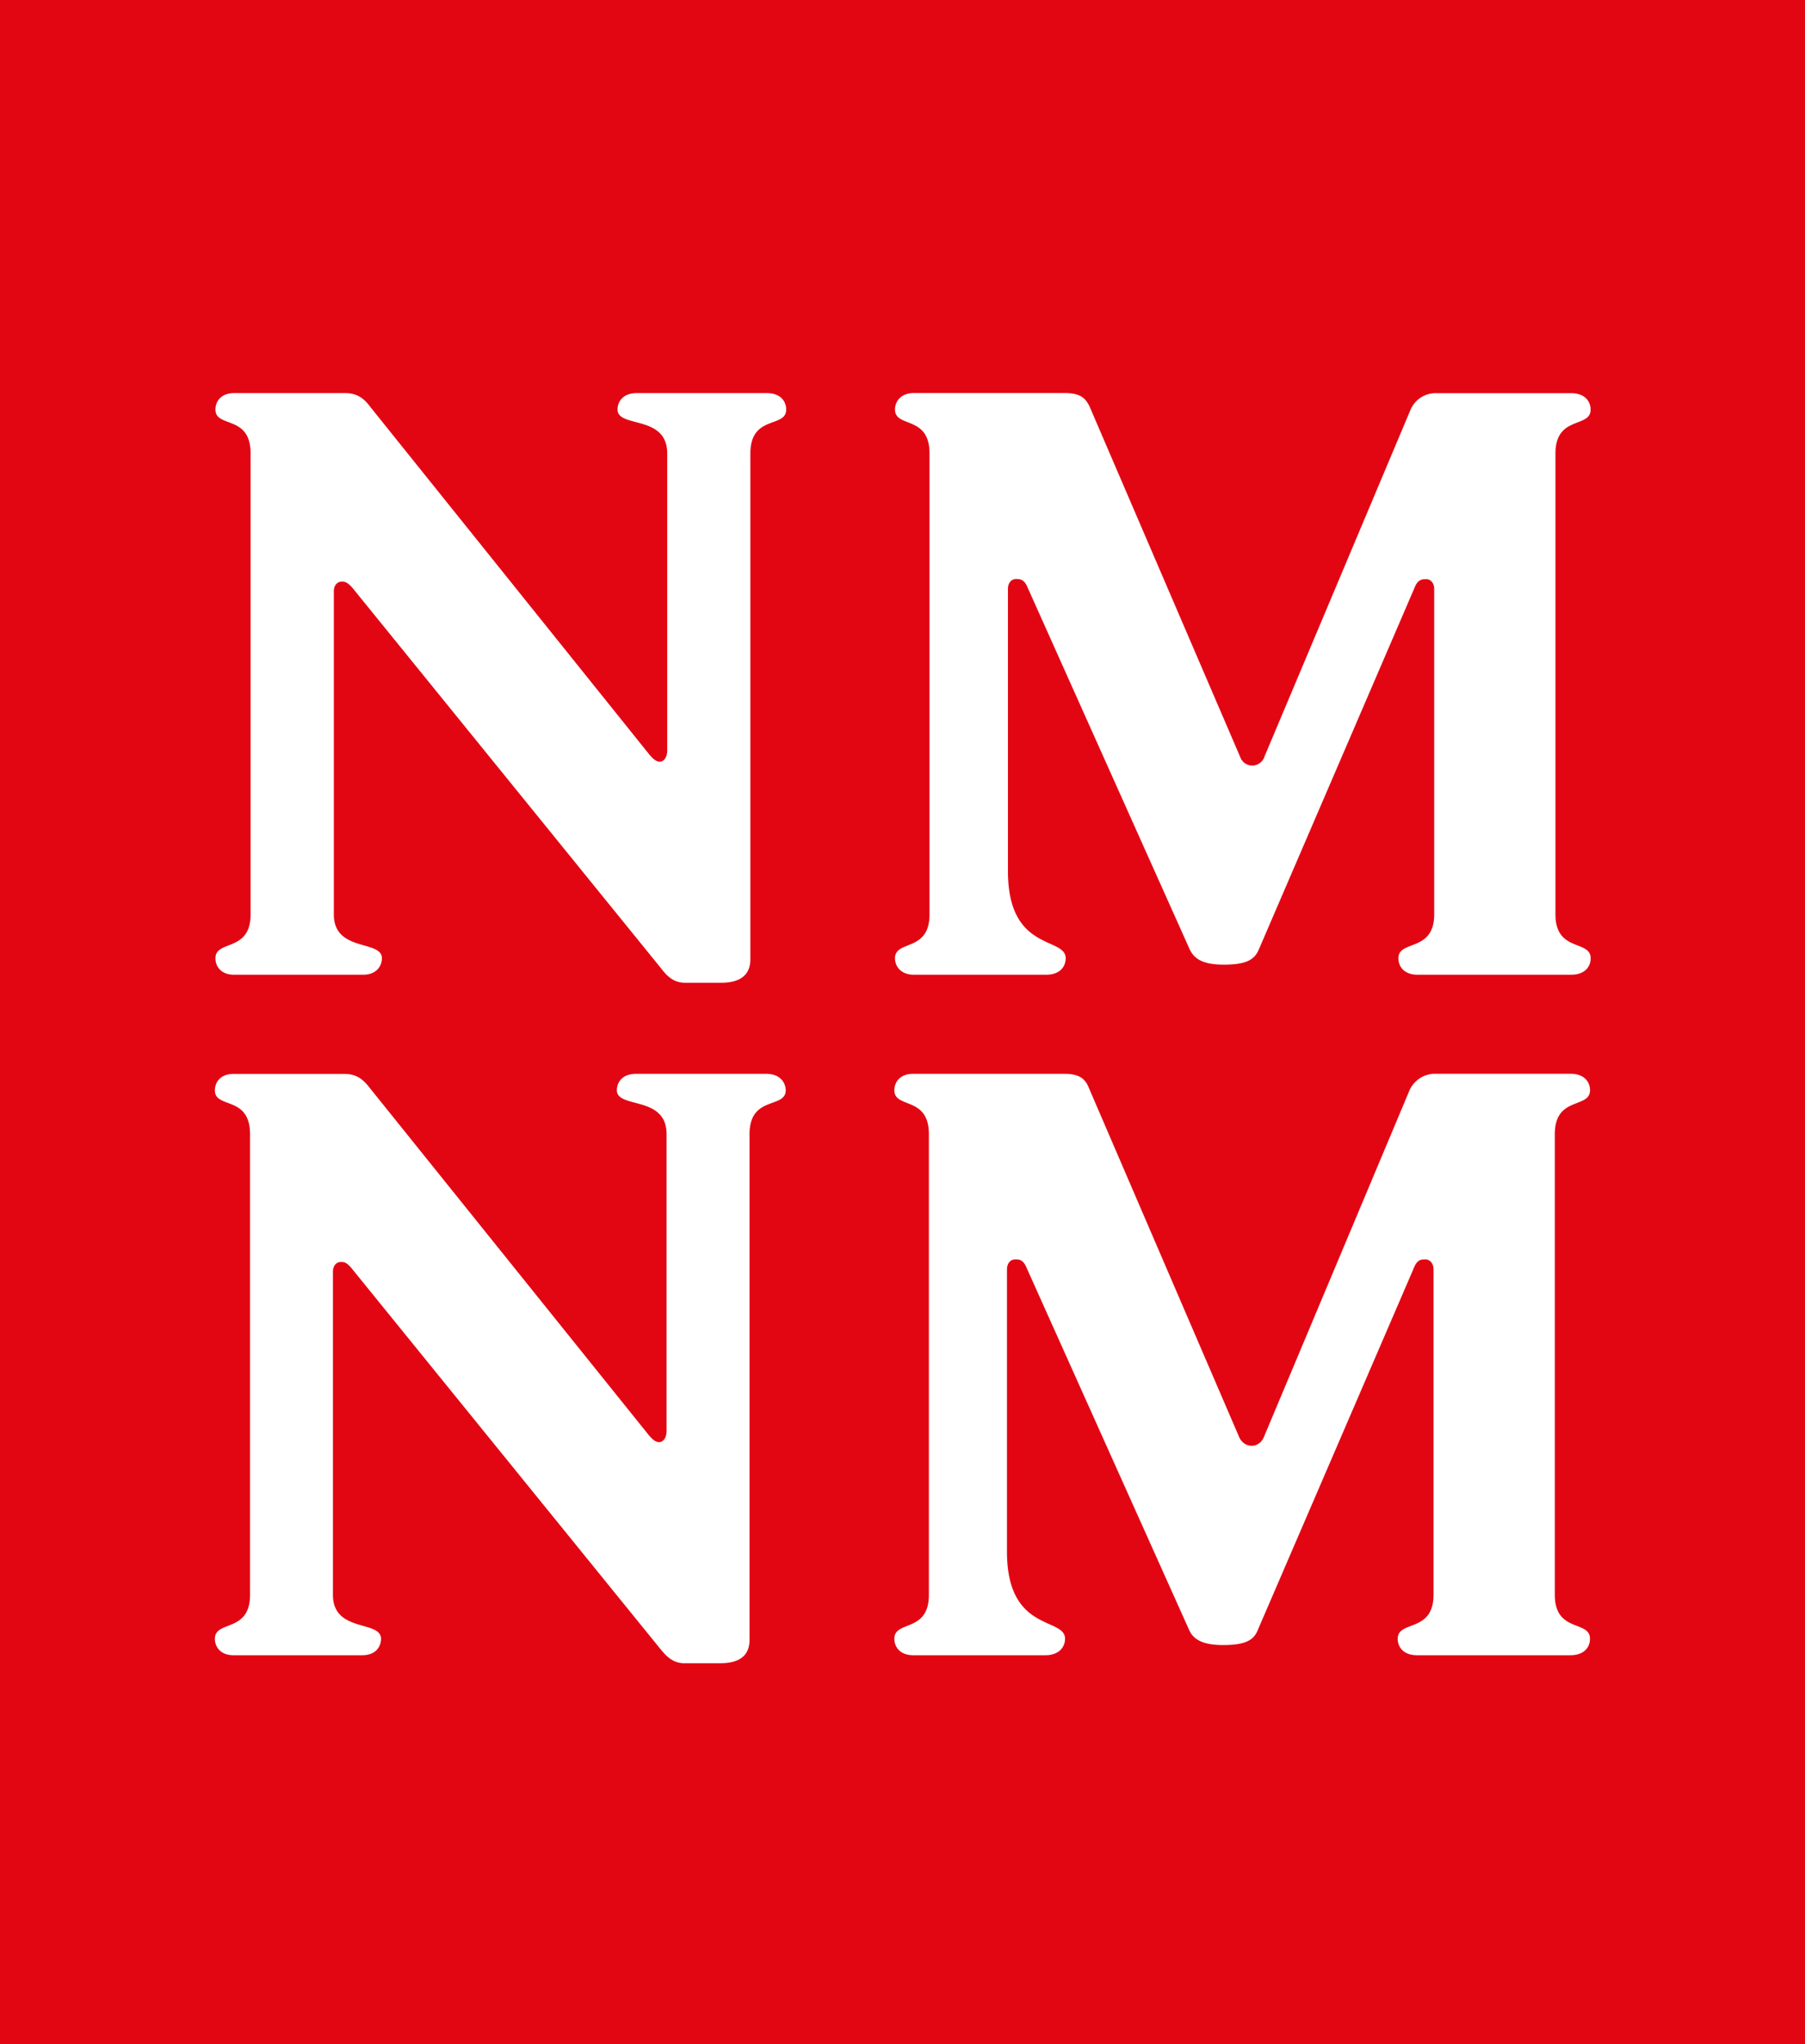 <svg id="Vrstva_1" data-name="Vrstva 1" xmlns="http://www.w3.org/2000/svg" viewBox="0 0 848 960"><defs><style>.cls-1{fill:#e20613;}</style></defs><path class="cls-1" d="M0,0H848V960H0V0ZM747,512c0-3.48-2.28-7.73-9.25-7.73H674.22a13.17,13.17,0,0,0-12,7.73L593.73,675c-2.27,5.31-9.09,5.31-11.52,0l-70.49-163.7c-1.81-4.7-4.54-7-11.82-7H429.12c-6.67,0-8.95,4.25-8.95,7.73,0,8.79,16.22,2.58,16.22,20.62V749c0,17.89-16.22,11.82-16.22,20.62,0,3.48,2.28,7.73,8.95,7.73h62c6.82,0,9.25-4.25,9.25-7.73,0-10.31-27.29-2.73-27.29-40.93V596.16c0-2.73,1.52-4.7,3.94-4.7,1.52,0,3.34,0,4.85,3l76.7,170.83c1.82,4.25,5.76,7.28,16.07,7.28,11.07,0,14.55-2.58,16.37-7.28l73.67-170.83c1.51-3,3.33-3,4.85-3,2.42,0,3.94,2,3.94,4.7V749c0,17.89-16.82,11.82-16.82,20.62,0,3.48,2.27,7.73,9.09,7.73h72c7,0,9.25-4.25,9.25-7.73,0-8.8-16.53-2.73-16.53-20.62V532.65C730.45,514.61,747,520.82,747,512ZM359.84,504.3H298.91c-6.82,0-9.1,4.25-9.1,7.73,0,8.79,23.35,2.28,23.35,20.62V672c0,3.79-2,5.3-3.49,5.3s-3-1.06-5-3.48l-131-162.95c-2.72-3.49-5.76-6.52-11.82-6.52H109.74c-6.52,0-8.79,4.25-8.79,7.73,0,8.79,16.52,2.28,16.52,20.62V749c0,17.89-16.52,11.82-16.52,20.62,0,3.48,2.27,7.73,8.79,7.73h60.48c6.52,0,8.79-4.25,8.79-7.73,0-8.8-22.59-2.73-22.59-20.62V597.22c0-2.73,1.52-4.55,3.79-4.55,1.67,0,2.73.31,5,3L310,774.11c3.19,3.94,6.22,7,11.52,7h16.83c10.76,0,13.79-5,13.79-11.07V532.65c0-18.34,17-11.83,17-20.62C369.09,508.55,366.66,504.3,359.84,504.3Zm370.92-74.88V213c0-18,16.52-11.83,16.52-20.62,0-3.48-2.27-7.73-9.25-7.73H674.52a12.78,12.78,0,0,0-11.82,7.73L594,355.45a6,6,0,0,1-11.37,0L512.18,191.59c-2-4.7-4.7-7-12-7H429.42c-6.52,0-8.95,4.25-8.95,7.73,0,8.79,16.22,2.58,16.22,20.62V429.42c0,17.89-16.22,11.83-16.22,20.62,0,3.48,2.43,7.73,8.95,7.73h62c7,0,9.25-4.25,9.25-7.73,0-10.31-27.13-2.73-27.13-40.93V276.48c0-2.58,1.51-4.55,3.79-4.55,1.51,0,3.48,0,5,3l76.55,170.83c2,4.25,5.76,7.28,16.06,7.28,11.07,0,14.56-2.58,16.53-7.28L665,275c1.52-3,3.49-3,5-3,2.28,0,3.79,2,3.79,4.55V429.42c0,17.89-16.82,11.83-16.82,20.62,0,3.48,2.27,7.73,9.09,7.73h72c7,0,9.25-4.25,9.25-7.73C747.28,441.25,730.76,447.31,730.76,429.42ZM360.15,184.62H299.21c-6.82,0-9.09,4.25-9.09,7.73,0,8.79,23.34,2.27,23.34,20.62V352.42c0,3.79-2,5.31-3.49,5.31s-3-1.07-5-3.49L174,191.14c-2.58-3.49-5.76-6.52-11.83-6.52H110c-6.52,0-8.79,4.25-8.79,7.73,0,8.79,16.52,2.27,16.52,20.62V429.42c0,17.89-16.52,11.83-16.52,20.62,0,3.48,2.27,7.73,8.79,7.73h60.63c6.37,0,8.79-4.25,8.79-7.73,0-8.79-22.58-2.73-22.58-20.62V277.69c0-2.73,1.51-4.55,3.79-4.55,1.51,0,2.58.31,5,3l144.76,178.4c3,3.94,6.06,7,11.52,7h16.82c10.61,0,13.8-5,13.8-11.07V213c0-18.35,16.82-11.83,16.82-20.62C369.39,188.87,367.12,184.62,360.15,184.62Z"/></svg>
